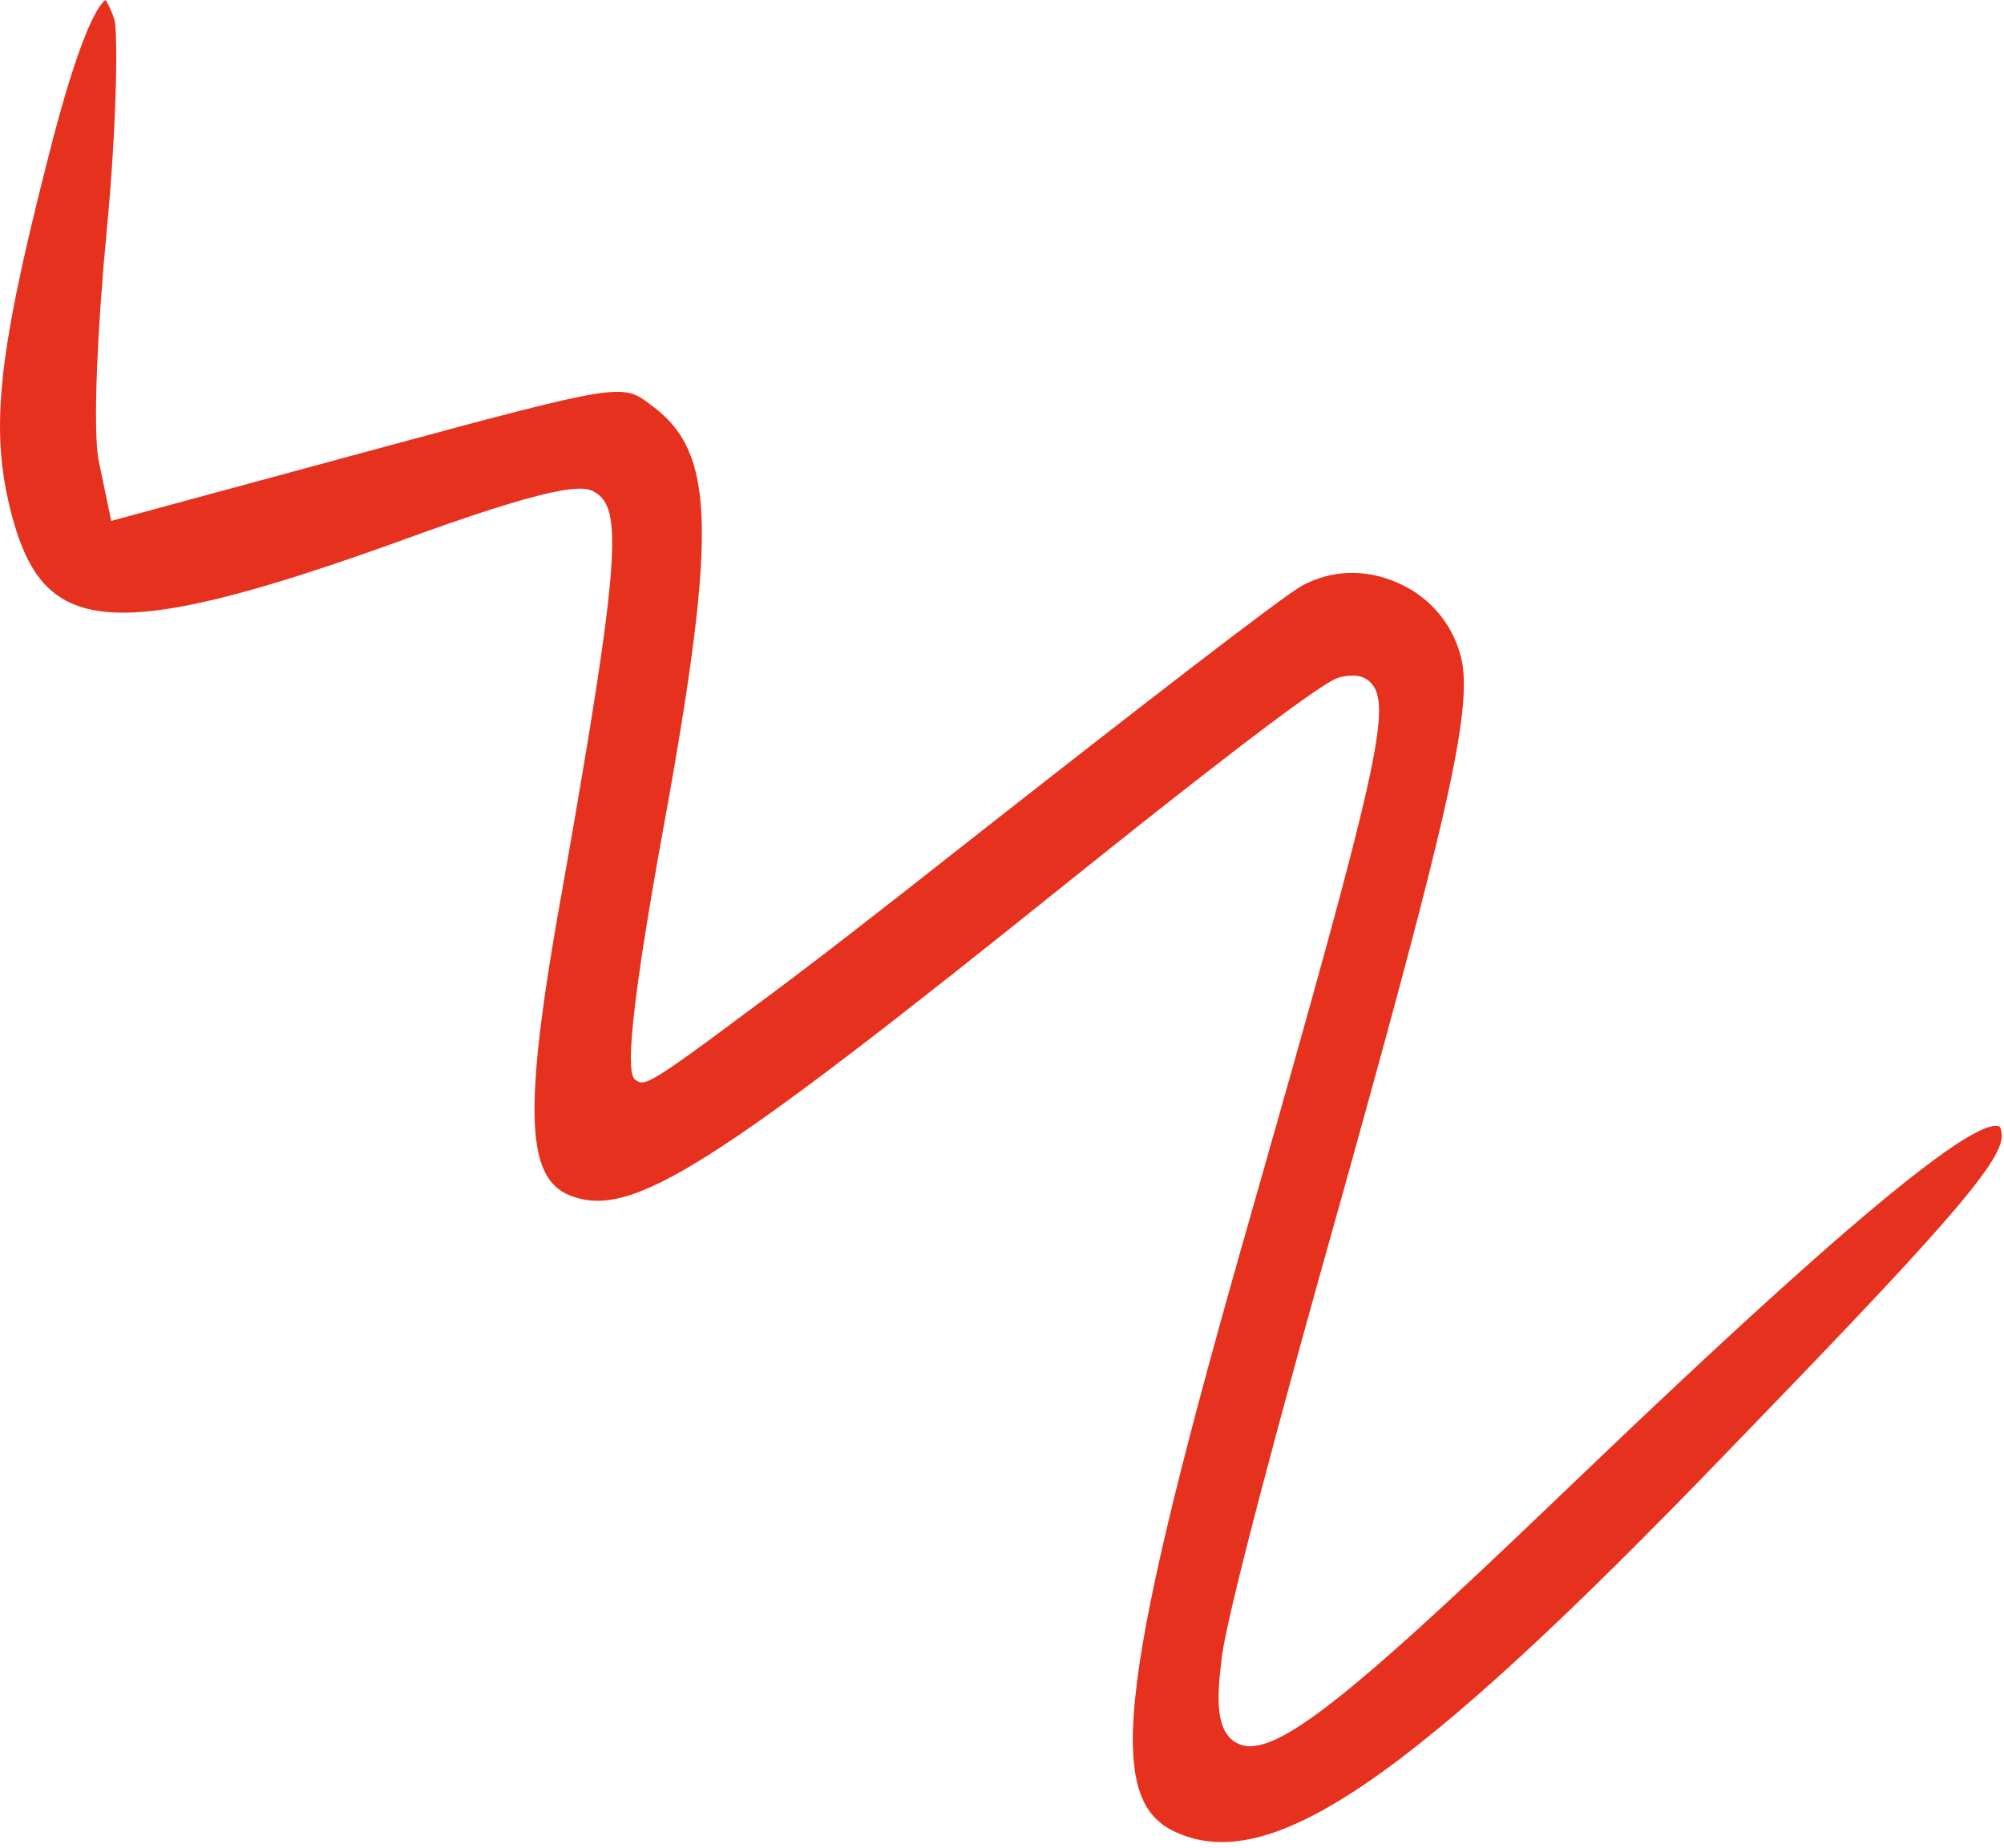 <svg width="180" height="166" fill="none" xmlns="http://www.w3.org/2000/svg"><path d="M105.389 164.5c8.6 4.2 21.2-4.4 49.9-34.2 18.2-18.8 24.7-25.9 24.5-28.3 0-.4-.1-.7-.2-.8-3.4-1.3-28 22.2-39.8 33.5-19.5 18.7-25.7 23.5-28.7 21.9-1.9-1-1.8-4-1.4-7.2.2-3.4 5.9-24.4 10.7-41.4 9.8-35.1 12-44.7 10.8-49.1-.8-3-2.9-5.4-5.8-6.6-2.8-1.2-5.8-1.1-8.4.3-1.7.9-15 11.2-30.4 23.3-7.1 5.6-14 11-19.6 15.1-8.8 6.6-9.1 6.5-9.8 6.1-.5-.3-1.5-.8 2-20.5 5.3-28.8 5.2-35.9-.7-40.2-2.6-2-2.7-2-24.9 4l-23.6 6.4-1.1-5.3c-.6-2.7-.1-12.5.7-20.8.9-9.4 1-17.5.7-18.9-.4-1.2-.7-1.6-.8-1.8-.5.3-2.2 2.3-5.3 14.7-4.5 17.7-5.1 24.2-3.1 31.7 1.1 4.1 2.6 6.4 4.9 7.6 4.4 2.3 12.4.9 29.4-5.2 14.7-5.4 17-5.2 18-4.6 2.5 1.4 2.4 5.7-2.7 34.7-3.7 20.3-3.6 26.9.5 28.5 5.5 2.2 12.7-2.4 45.3-28.6 8.6-6.9 21.9-17.4 23.7-17.9.3-.1.8-.2 1.3-.2s1.1.1 1.6.6c2 2 .7 7.7-10.5 47-12.1 42.2-13.4 53.2-7.2 56.2z" fill="#E6311F"/></svg>